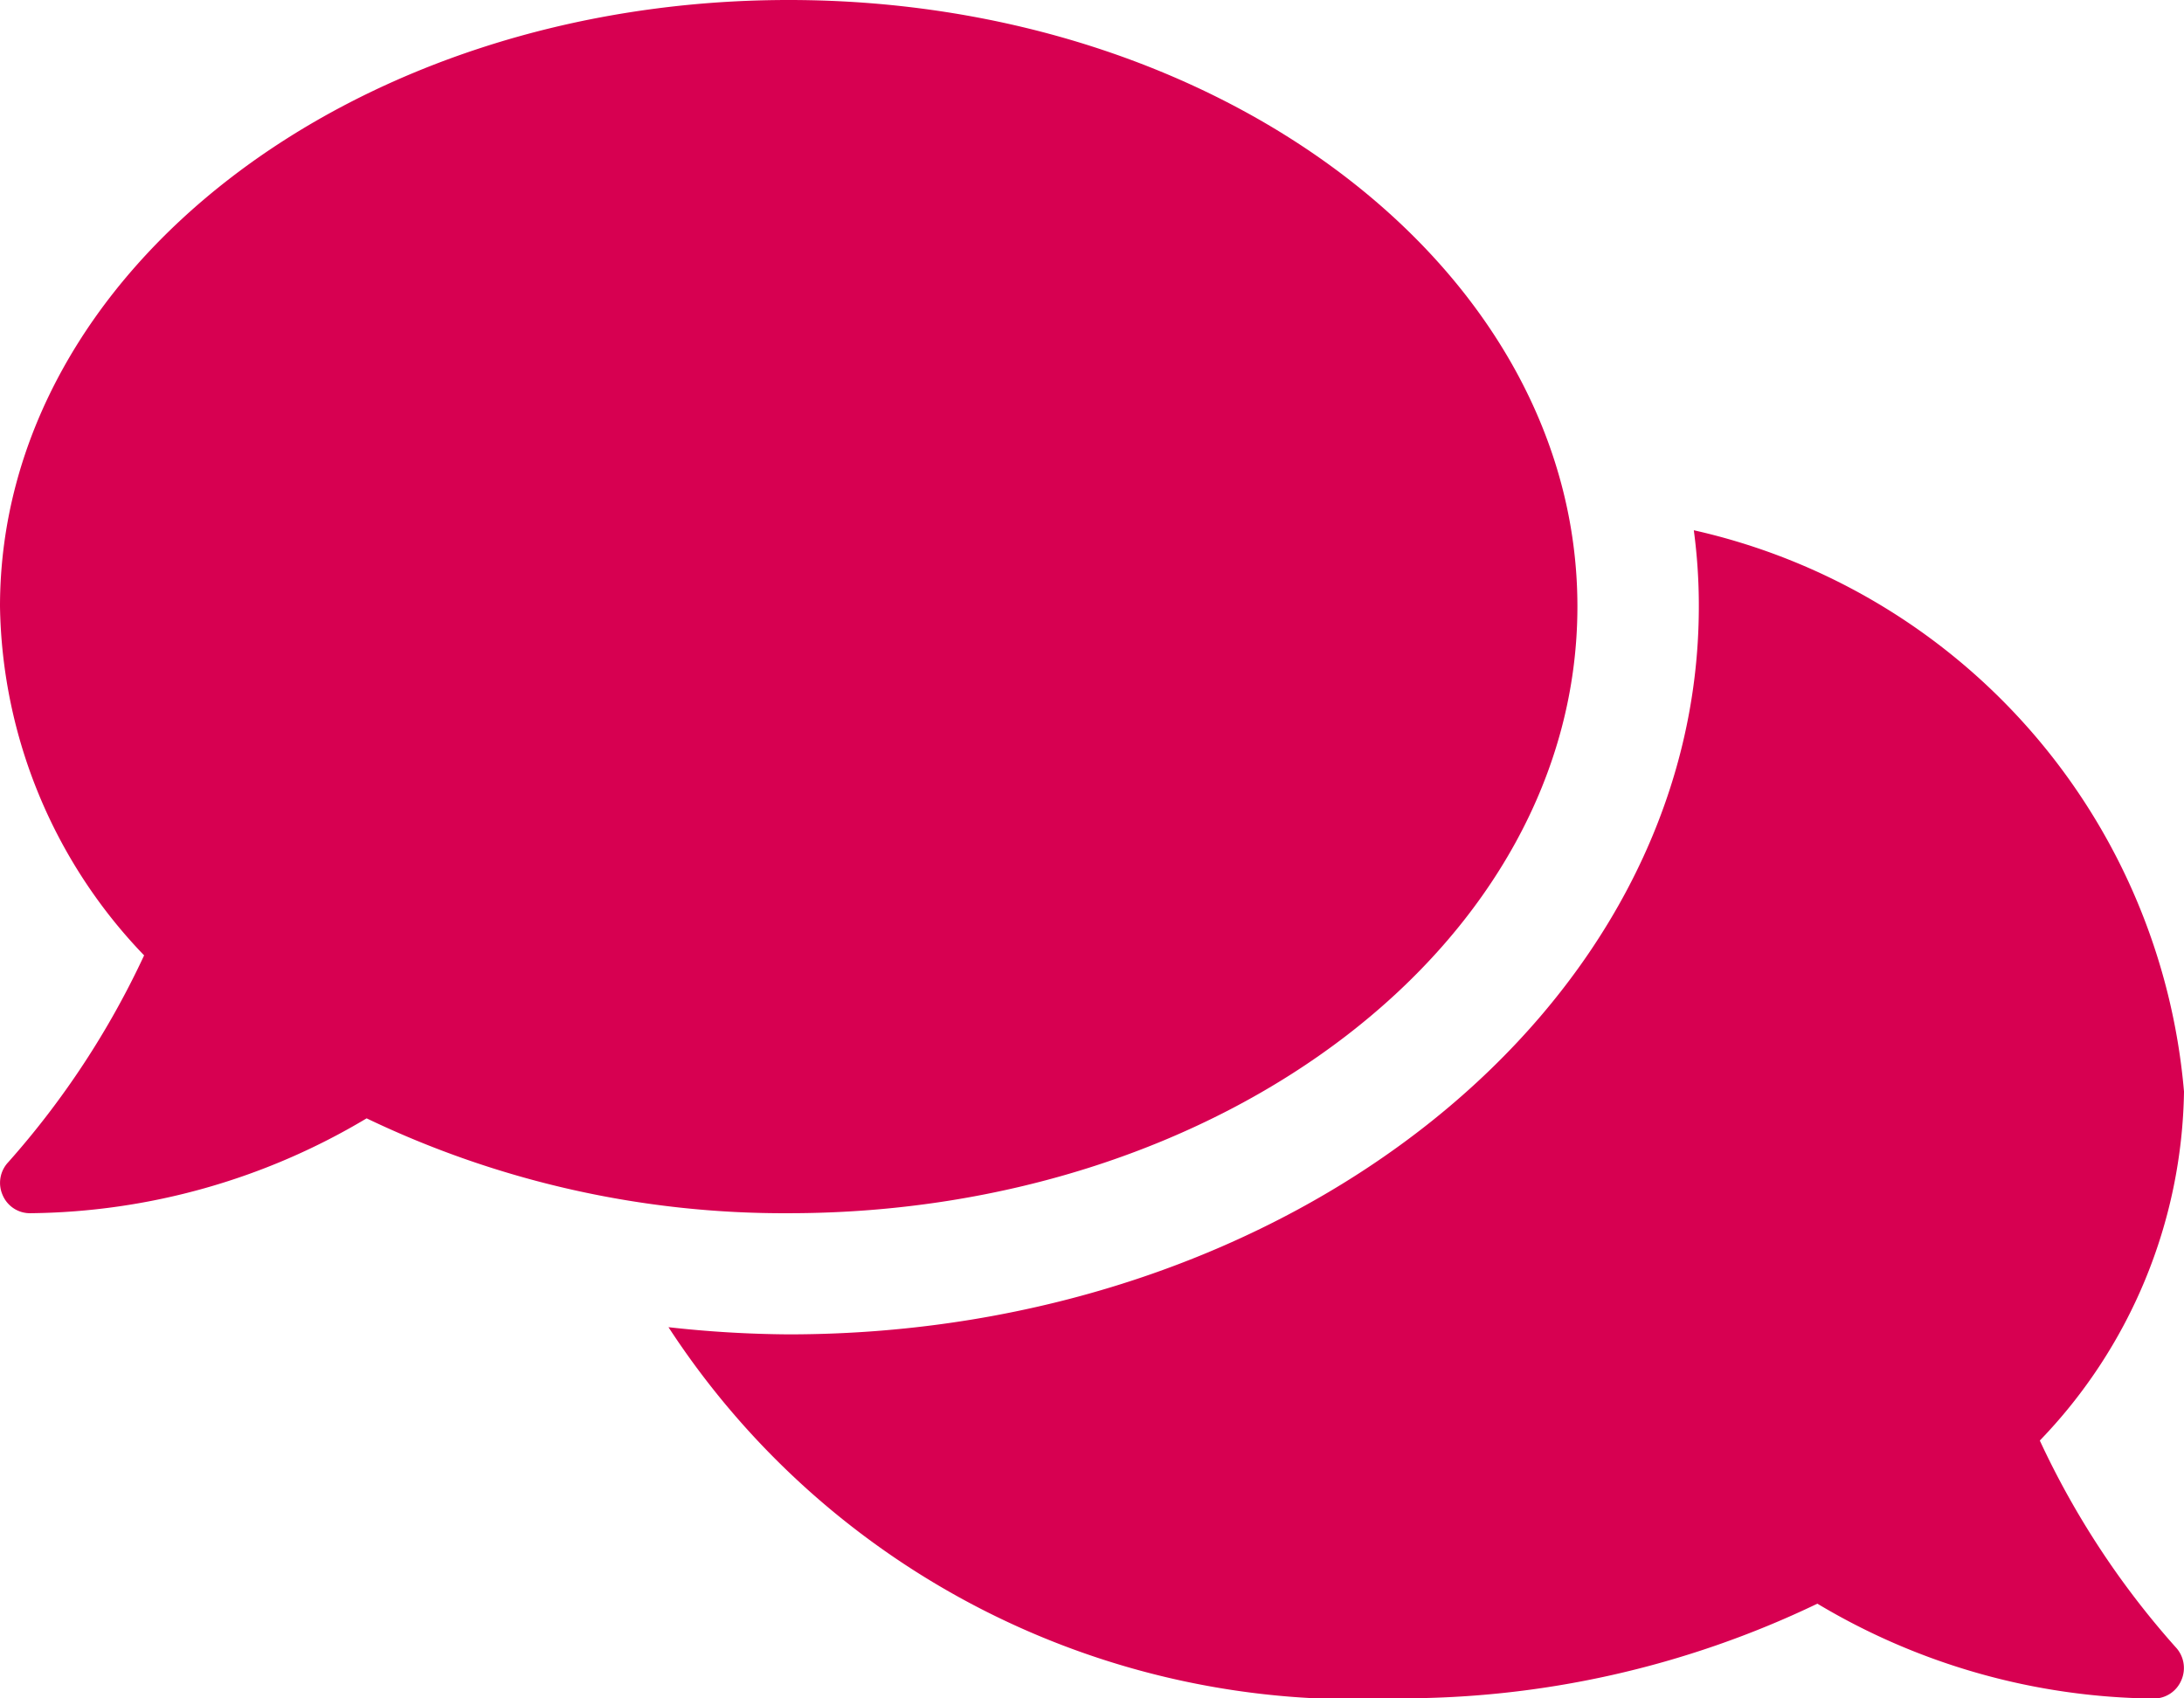 <svg xmlns="http://www.w3.org/2000/svg" viewBox="0 0 9.138 7.107"><defs><style>.cls-1{fill:#d70051;}</style></defs><g id="レイヤー_2" data-name="レイヤー 2"><g id="レイヤー_1-2" data-name="レイヤー 1"><path class="cls-1" d="M6.6,2.538C6.6,1.136,5.123,0,3.3,0S0,1.136,0,2.538A2.152,2.152,0,0,0,.603,3.998a3.571,3.571,0,0,1-.568.865.126.126,0,0,0-.024.138.124.124,0,0,0,.116.076,2.793,2.793,0,0,0,1.407-.397,4.037,4.037,0,0,0,1.766.397C5.123,5.077,6.6,3.941,6.6,2.538Zm1.935,3.49a2.149,2.149,0,0,0,.603-1.46A2.639,2.639,0,0,0,7.087,2.219a2.357,2.357,0,0,1,.021.319c0,1.68-1.709,3.046-3.808,3.046A4.757,4.757,0,0,1,2.797,5.554,3.429,3.429,0,0,0,5.838,7.107,4.015,4.015,0,0,0,7.604,6.711a2.793,2.793,0,0,0,1.407.397A.125.125,0,0,0,9.127,7.031a.127.127,0,0,0-.024-.138A3.533,3.533,0,0,1,8.535,6.029Z"/></g></g></svg>